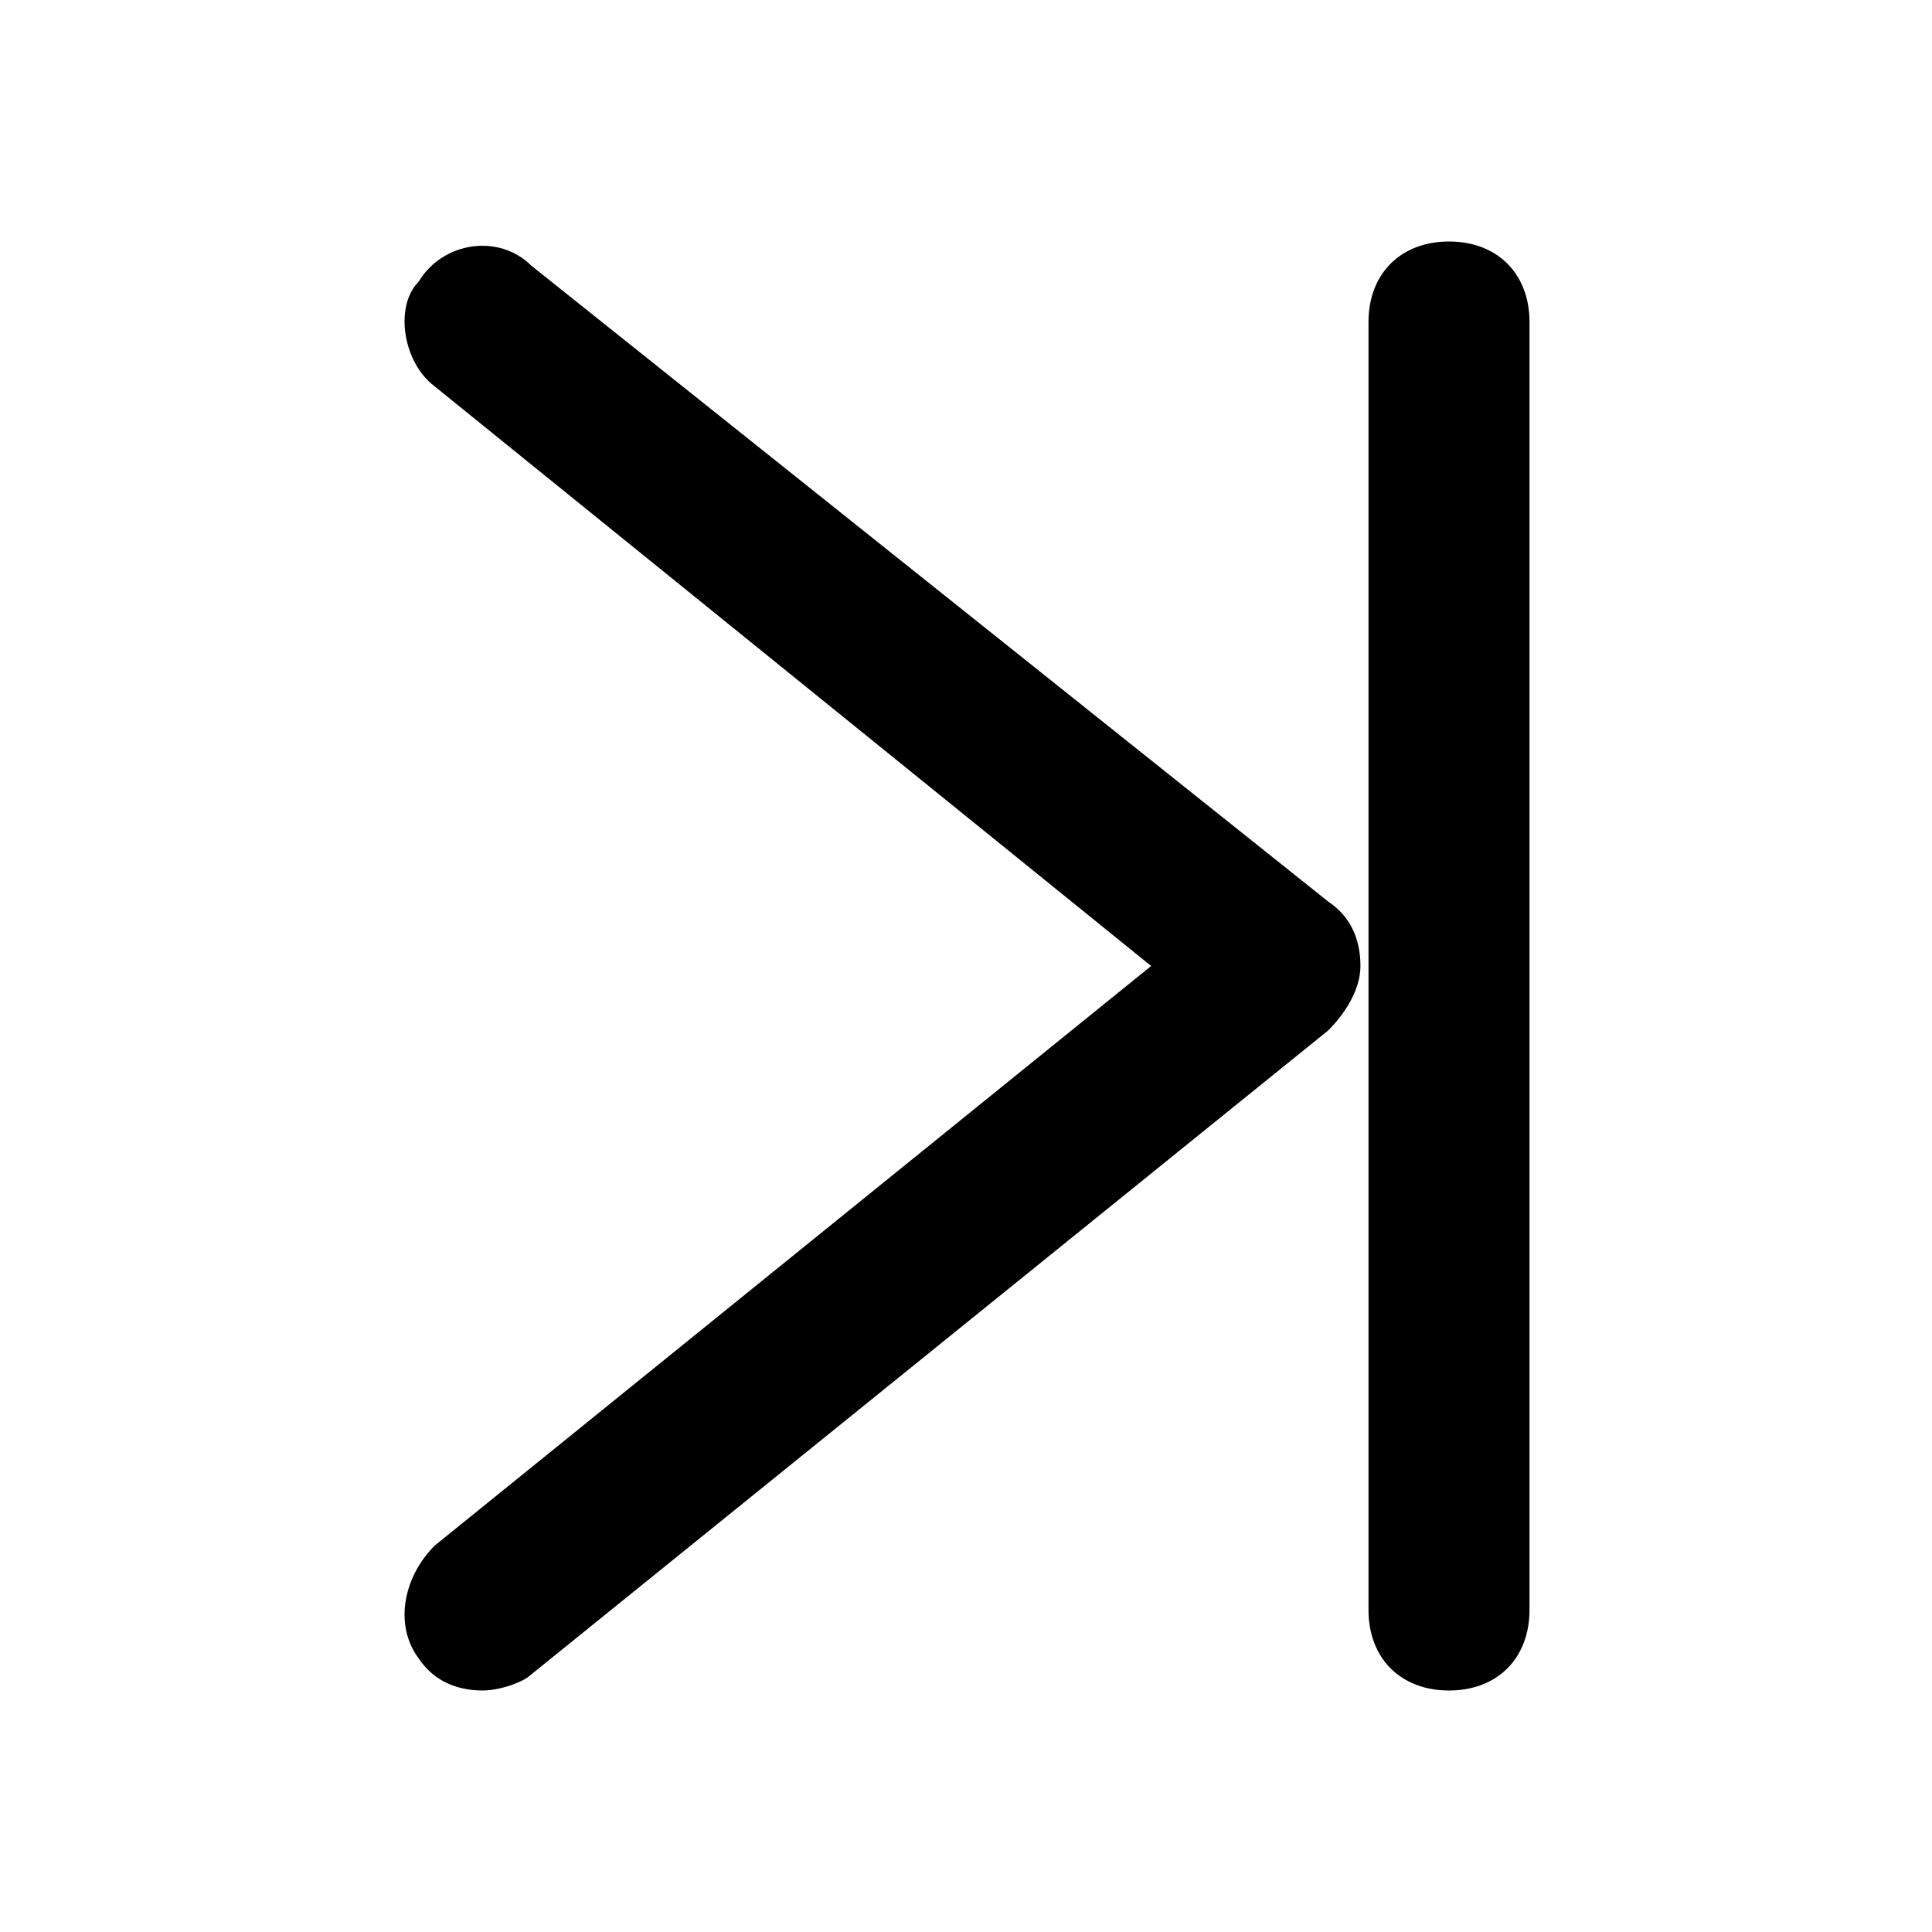 <?xml version="1.0" encoding="utf-8"?>
<svg version="1.1" id="Layer_1" xmlns="http://www.w3.org/2000/svg"
	xmlns:xlink="http://www.w3.org/1999/xlink" x="0px" y="0px"
	viewBox="0 0 24 24" xml:space="preserve">
<g id="Icon">
	<g transform="translate(-209, -306)">
		<g transform="translate(100, 303)">
			<g id="end" transform="translate(104, 0)">
				<path id="Shape" class="st0" d="M11,24c0.2,0,0.5-0.1,0.6-0.2l9.9-8c0.2-0.2,0.4-0.5,0.4-0.8c0-0.3-0.1-0.6-0.4-0.8l-9.9-7.9
					c-0.4-0.4-1.1-0.3-1.4,0.2C9.9,6.8,10,7.5,10.4,7.8l8.9,7.2l-8.9,7.2c-0.4,0.4-0.5,1-0.2,1.4C10.4,23.9,10.7,24,11,24z"/>
				<path id="Rectangle-30" class="st0" d="M23,6L23,6c0.6,0,1,0.4,1,1v16c0,0.6-0.4,1-1,1l0,0c-0.6,0-1-0.4-1-1V7
					C22,6.4,22.4,6,23,6z"/>
			</g>
		</g>
	</g>
</g>
</svg>